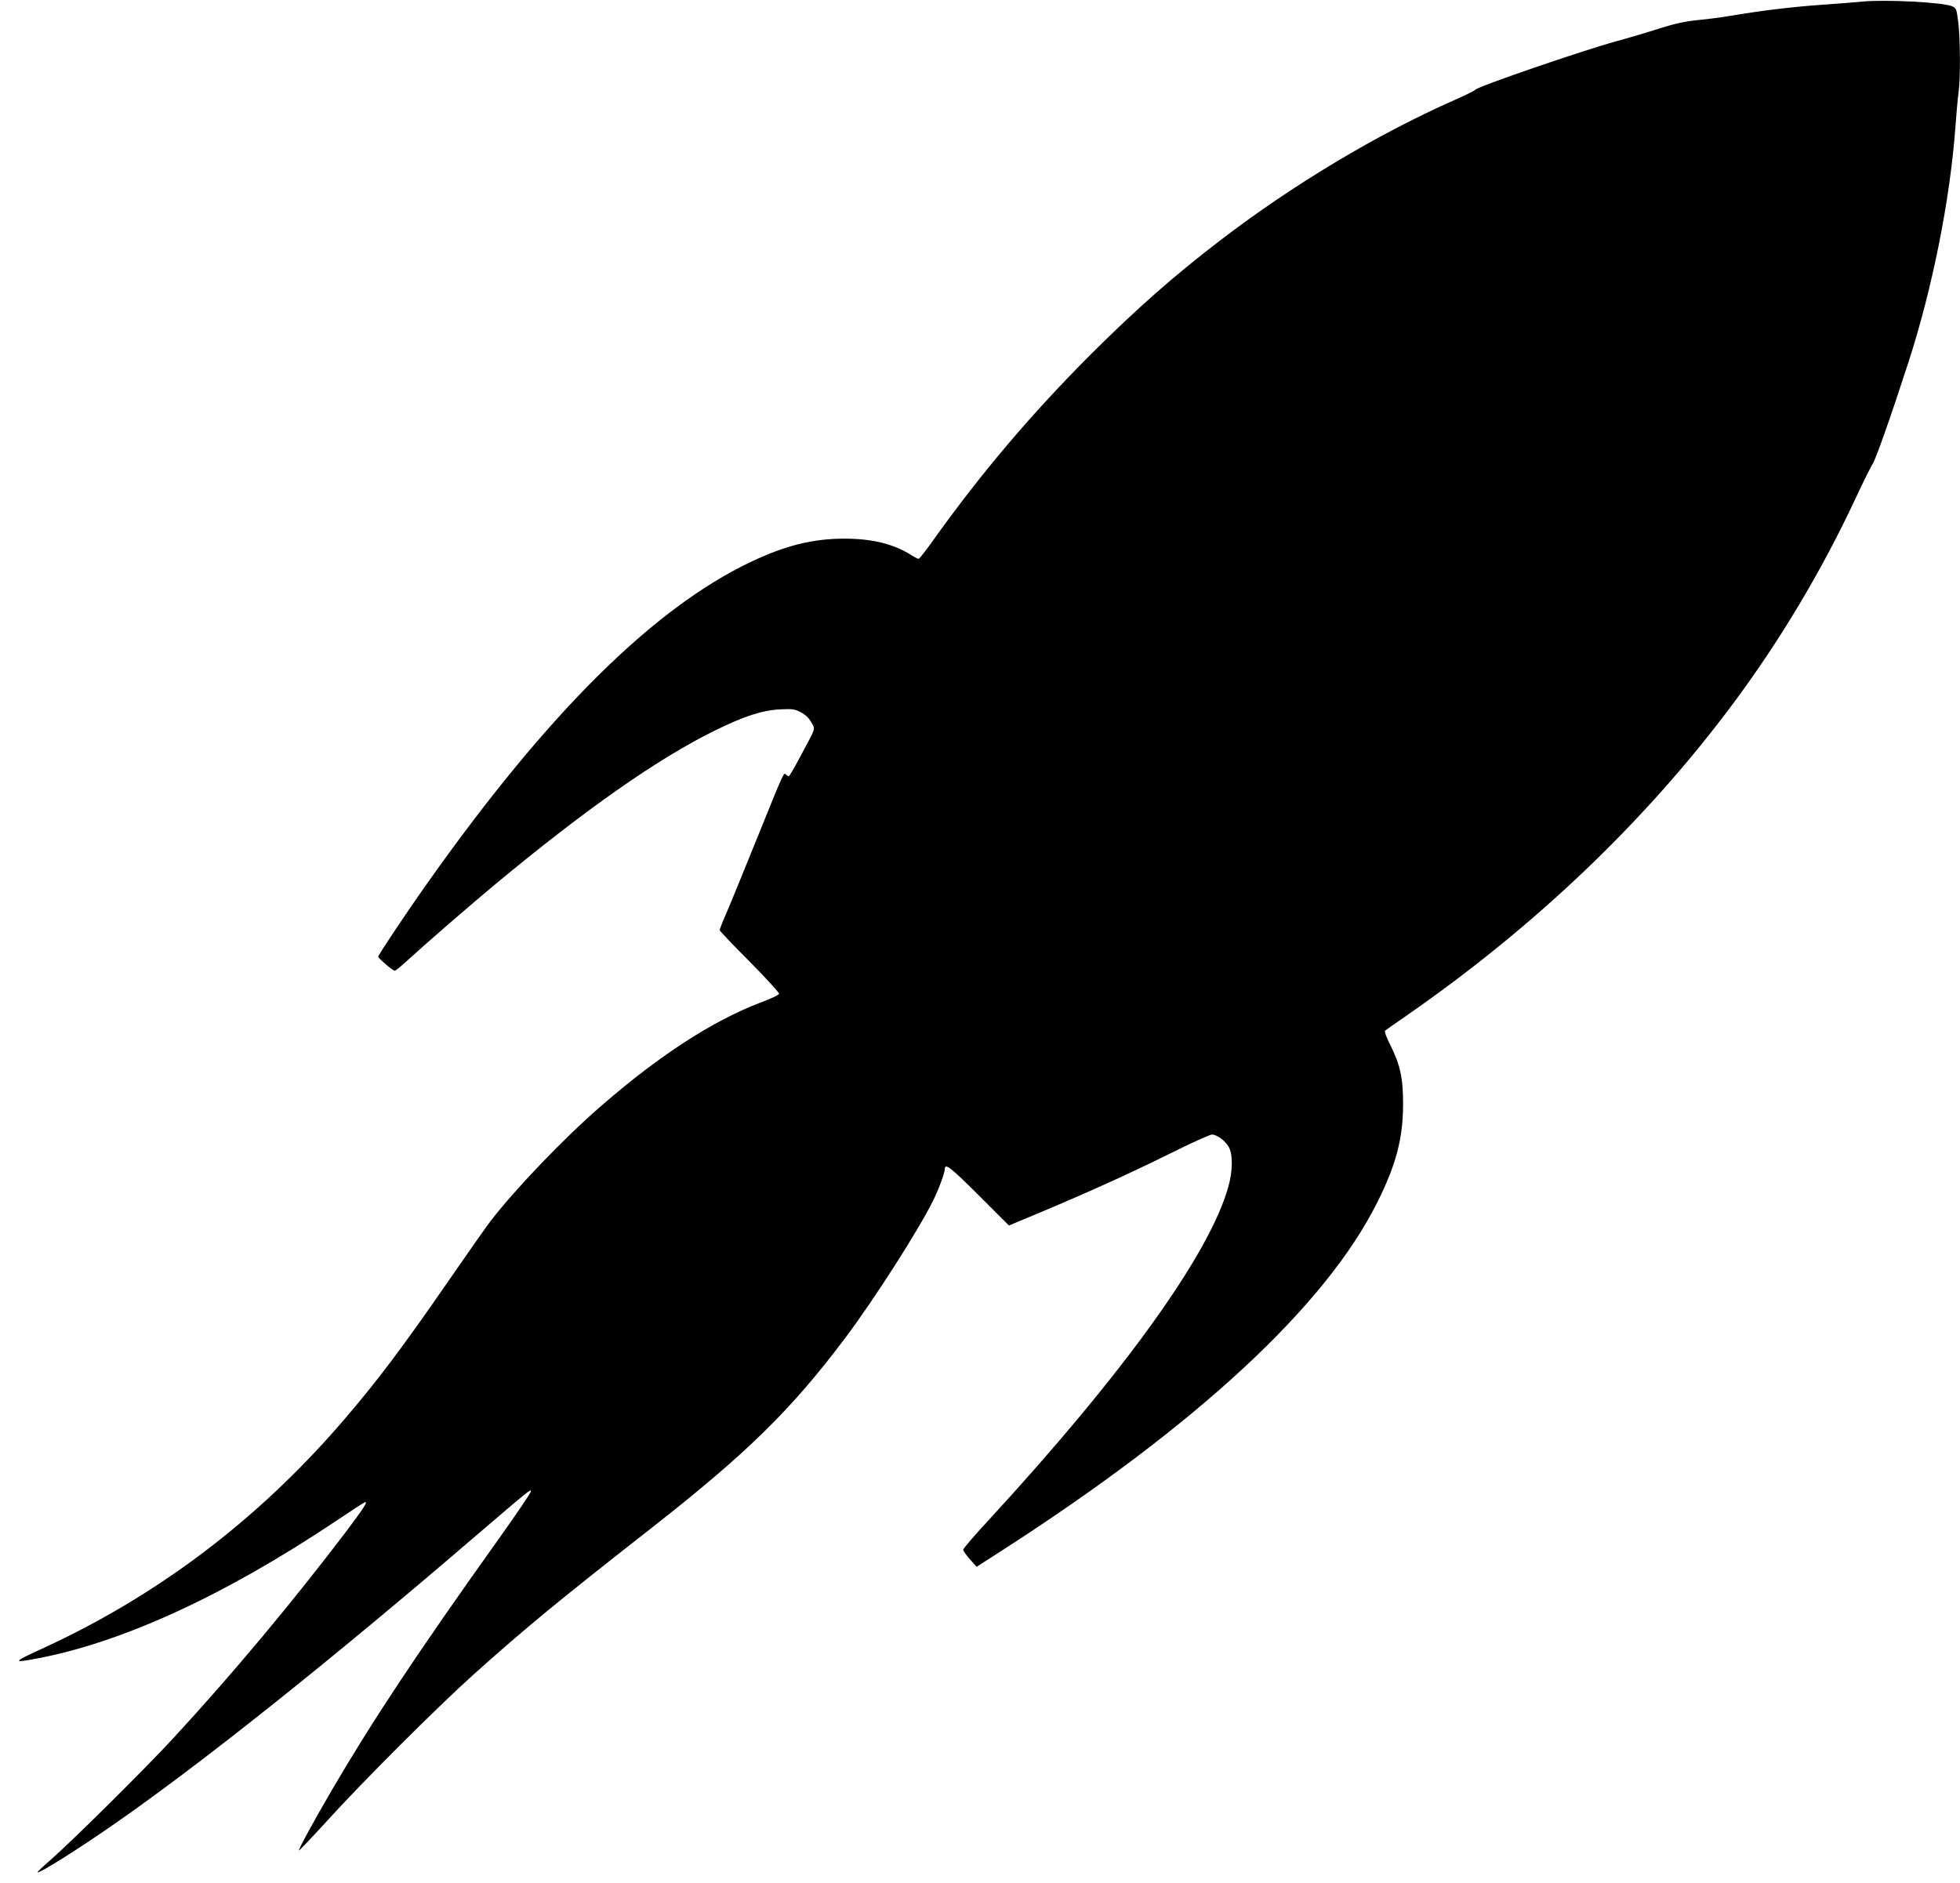<?xml version="1.0" standalone="no"?>
<!DOCTYPE svg PUBLIC "-//W3C//DTD SVG 20010904//EN"
 "http://www.w3.org/TR/2001/REC-SVG-20010904/DTD/svg10.dtd">
<svg version="1.0" xmlns="http://www.w3.org/2000/svg"
 width="1280pt" height="1230pt" viewBox="0 0 1280 1230"
 preserveAspectRatio="xMidYMid meet">
<g transform="translate(0,1230) scale(0.1,-0.1)"
fill="#000000" stroke="none">
<path d="M12165 12290 c-49 -5 -162 -14 -250 -20 -205 -14 -404 -38 -625 -75
-47 -8 -137 -20 -200 -26 -84 -8 -152 -23 -250 -54 -74 -24 -205 -63 -290 -86
-234 -65 -896 -293 -915 -315 -5 -6 -68 -38 -140 -69 -504 -223 -1054 -553
-1525 -914 -307 -235 -549 -449 -851 -750 -384 -385 -709 -768 -1020 -1203
-50 -71 -95 -128 -100 -128 -5 0 -28 12 -50 26 -115 72 -254 106 -435 106
-205 0 -386 -45 -611 -152 -636 -303 -1325 -986 -2105 -2088 -138 -194 -328
-479 -328 -490 0 -11 95 -92 108 -92 5 0 40 28 78 63 134 122 401 354 574 498
597 496 1063 822 1435 1006 195 96 312 134 430 140 80 4 95 2 135 -19 31 -16
52 -37 68 -65 27 -49 35 -25 -72 -225 -37 -71 -71 -128 -75 -128 -4 0 -12 5
-18 11 -15 15 -8 32 -191 -421 -88 -217 -178 -438 -201 -490 -23 -52 -41 -99
-41 -105 0 -5 88 -98 196 -206 108 -109 194 -203 192 -210 -2 -7 -56 -33 -119
-56 -313 -119 -661 -344 -1043 -676 -243 -210 -569 -551 -726 -757 -31 -41
-148 -208 -260 -370 -315 -456 -473 -666 -704 -935 -560 -649 -1218 -1145
-1981 -1492 -168 -77 -172 -85 -24 -57 559 103 1229 410 1954 894 107 72 197
130 200 130 16 0 -8 -37 -121 -188 -344 -454 -743 -933 -1130 -1352 -182 -198
-663 -674 -801 -795 -51 -44 -90 -81 -88 -83 10 -10 268 152 510 321 557 387
1403 1061 2324 1852 383 328 385 329 389 316 2 -6 -95 -149 -216 -319 -524
-734 -817 -1176 -1084 -1632 -109 -186 -221 -391 -216 -396 2 -2 83 83 179
188 236 261 721 745 959 959 338 303 547 476 1163 958 623 488 912 771 1262
1236 192 255 478 702 578 902 36 71 77 183 77 207 0 42 36 14 220 -169 l199
-199 38 16 c395 163 705 301 1006 450 142 71 269 128 281 128 33 0 86 -39 110
-80 28 -47 27 -158 -2 -260 -122 -440 -683 -1220 -1569 -2182 -90 -97 -163
-182 -163 -190 1 -7 20 -35 44 -62 l44 -49 168 108 c1275 821 2111 1597 2448
2271 124 248 169 420 169 644 0 171 -19 257 -85 388 -25 49 -38 86 -32 91 5 4
70 50 144 101 837 581 1555 1267 2121 2025 310 415 585 875 805 1346 52 111
103 214 113 228 19 26 122 318 233 661 158 487 273 1065 308 1540 6 85 15 185
20 222 14 92 12 363 -2 468 -11 83 -12 87 -42 100 -60 25 -430 44 -581 30z"/>
</g>
</svg>
